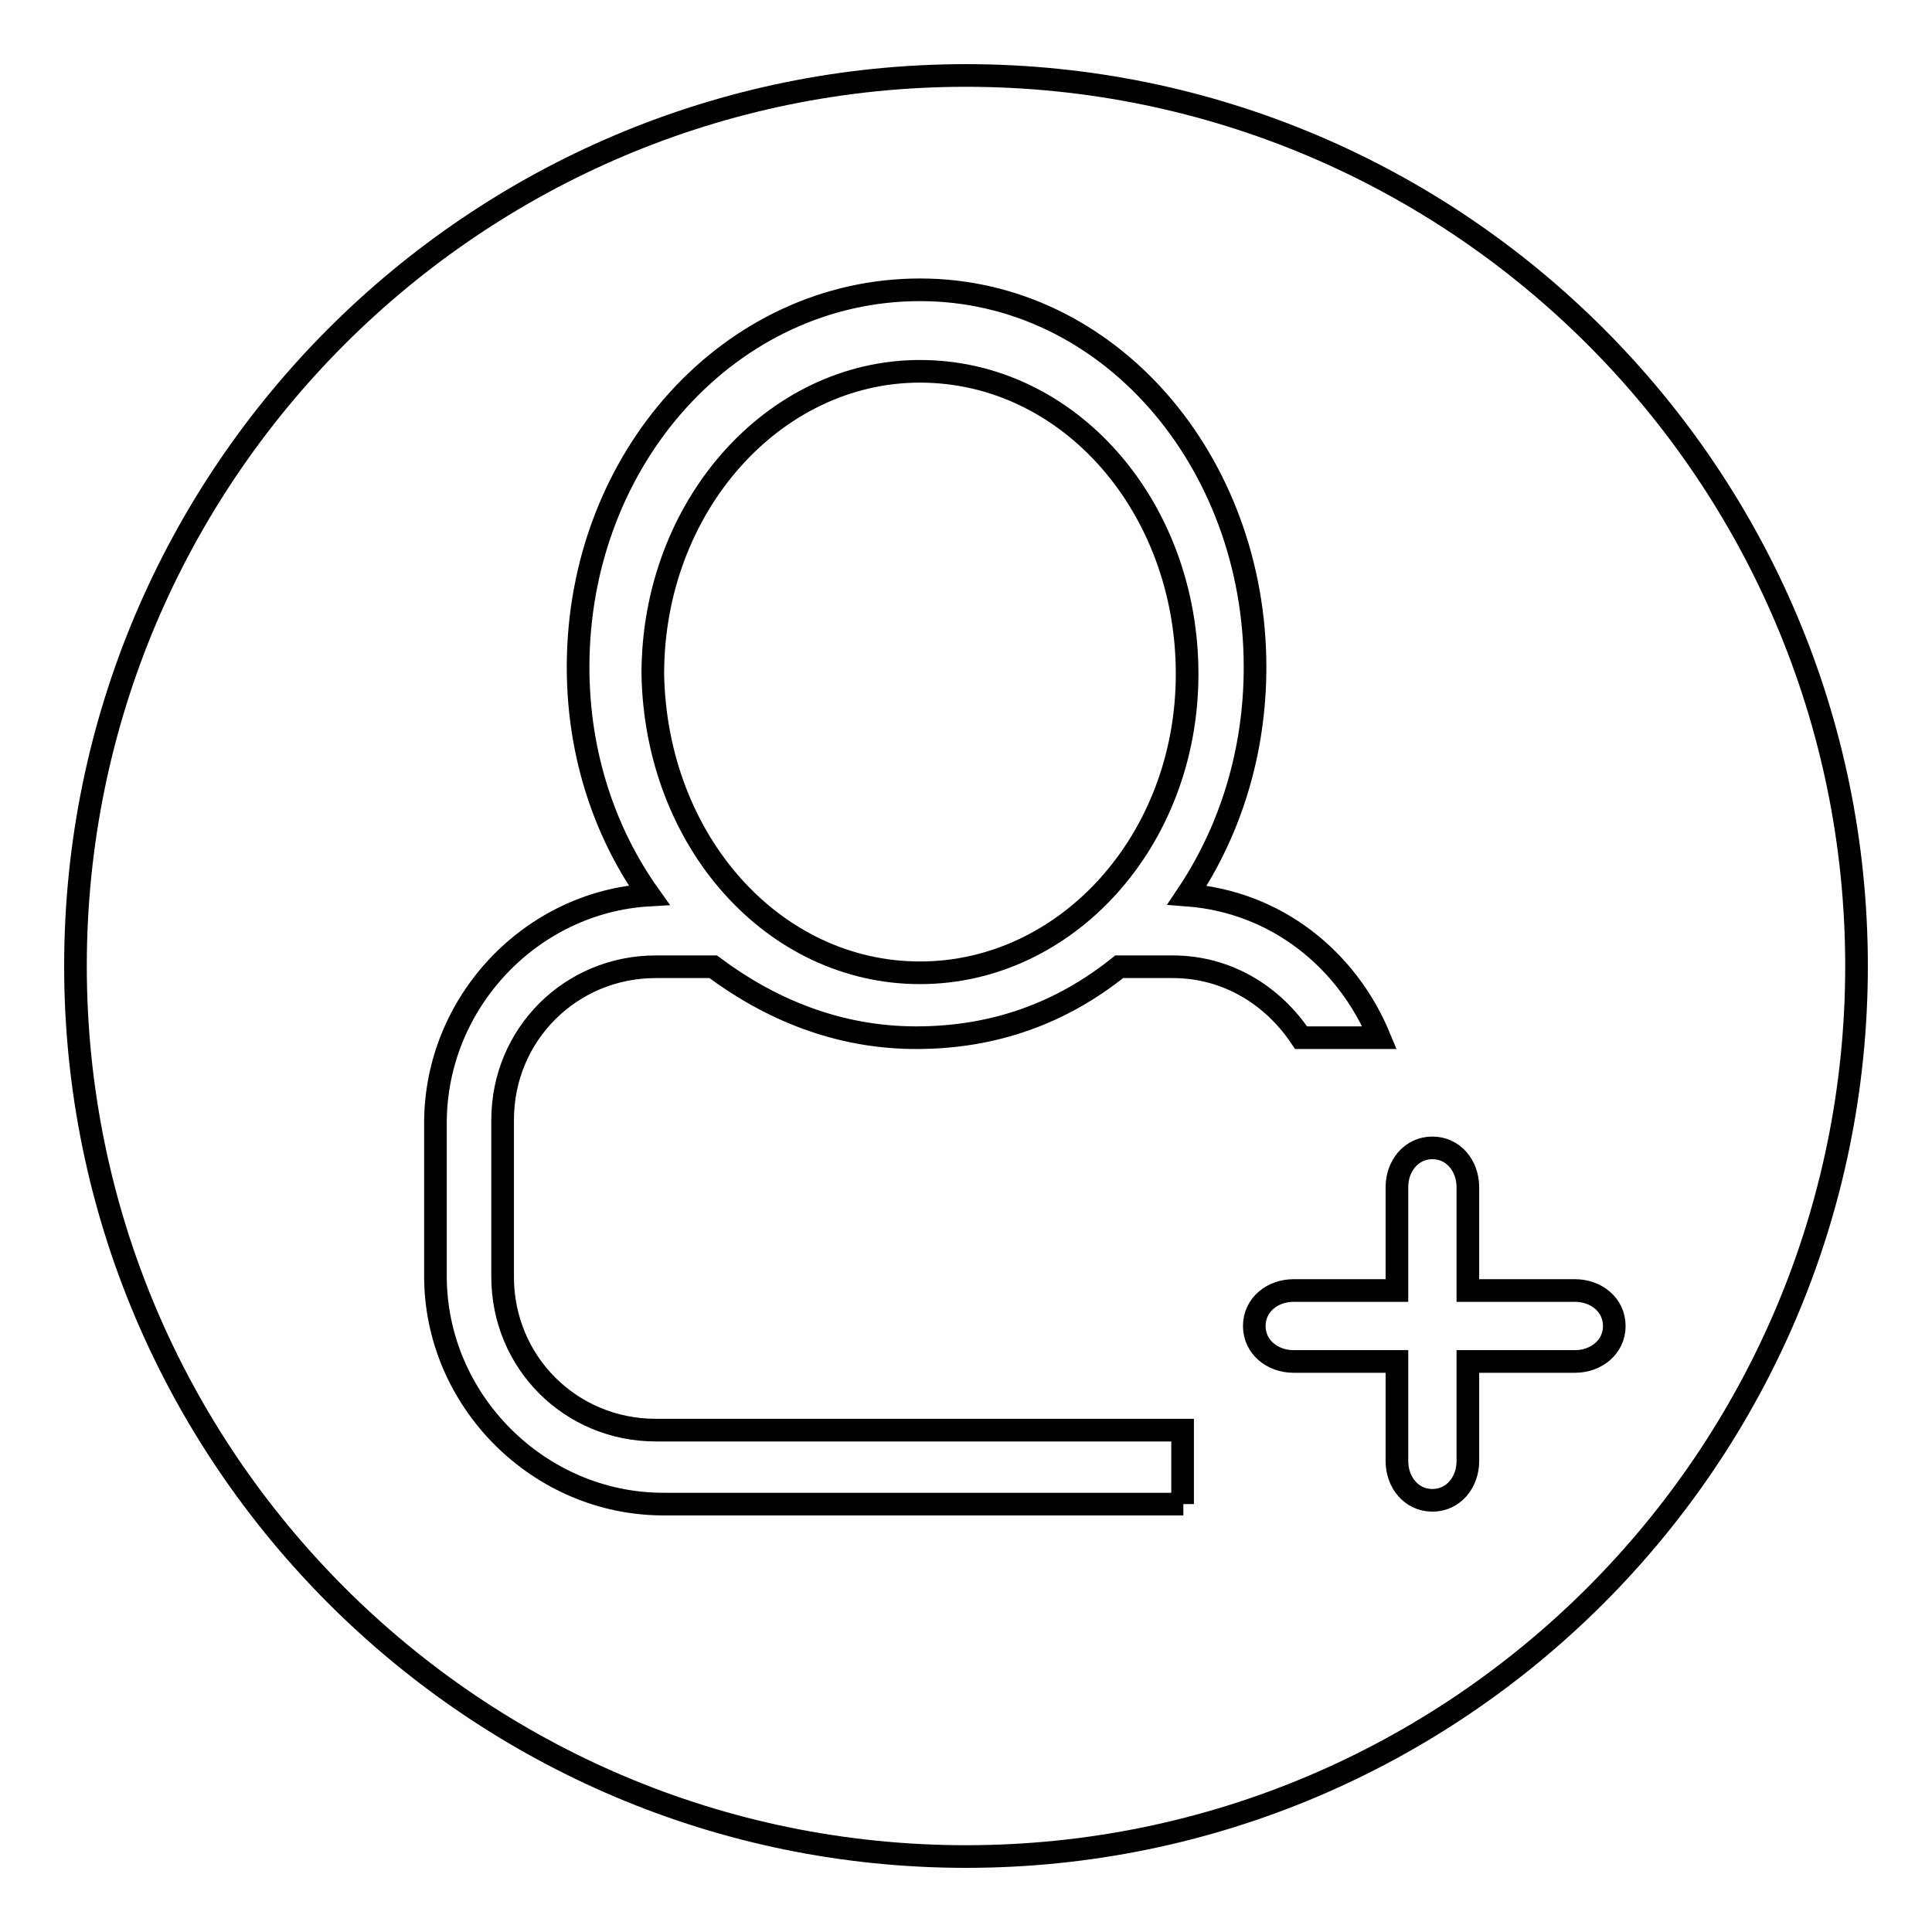 <?xml version="1.0" encoding="utf-8"?>
<!-- Svg Vector Icons : http://www.onlinewebfonts.com/icon -->
<!DOCTYPE svg PUBLIC "-//W3C//DTD SVG 1.1//EN" "http://www.w3.org/Graphics/SVG/1.1/DTD/svg11.dtd">
<svg version="1.1" xmlns="http://www.w3.org/2000/svg" xmlns:xlink="http://www.w3.org/1999/xlink" x="0px" y="0px" viewBox="0 0 256 256" enable-background="new 0 0 256 256" xml:space="preserve">
<g><g><path stroke-width="3" fill-opacity="0" stroke="#000000"  d="M121.9,128.9c19.4,0,35.4-17.5,35.4-39.6s-15.6-40.1-35.4-40.1c-19.4,0-35.4,17.9-35.4,40.1C86.9,111.5,102.5,128.9,121.9,128.9z"/><path stroke-width="3" fill-opacity="0" stroke="#000000"  d="M128,10C62.9,10,10,62.9,10,128c0,65.1,52.9,118,118,118c65.1,0,118-52.9,118-118C246,62.9,193.1,10,128,10z M156.8,199.3c-0.5,0-1.4,0-1.9,0h-67c-16.5,0-30.2-13.7-30.2-30.2v-20.3c0-16,12.7-29.3,28.3-30.2c-5.7-8-9.4-18.4-9.4-30.2c0-27.8,20.3-50,45.3-50c25,0,44.4,22.7,44.4,50c0,11.3-3.3,21.7-9,30.2c11.8,0.9,21.2,8.5,25.5,18.9h-10.4c-3.8-5.7-9.9-9.4-17-9.4h-7.1c-7.6,6.1-16.5,9.4-26.9,9.4s-19.4-3.8-26.9-9.4h-7.6c-11.3,0-20.3,9-20.3,20.3v20.8c0,11.3,9,20.3,20.3,20.3h68.4c0.5,0,0.9,0,1.4,0V199.3z M208.7,180.4h-14.2v13.2c0,2.8-1.9,5.2-4.7,5.2s-4.7-2.4-4.7-5.2v-13.2h-13.7c-2.8,0-5.2-1.9-5.2-4.7s2.4-4.7,5.2-4.7h13.7v-13.7c0-2.8,1.9-5.2,4.7-5.2s4.7,2.4,4.7,5.2V171h14.2c2.8,0,5.2,1.9,5.2,4.7C213.9,178.5,211.5,180.4,208.7,180.4z"/></g></g>
</svg>